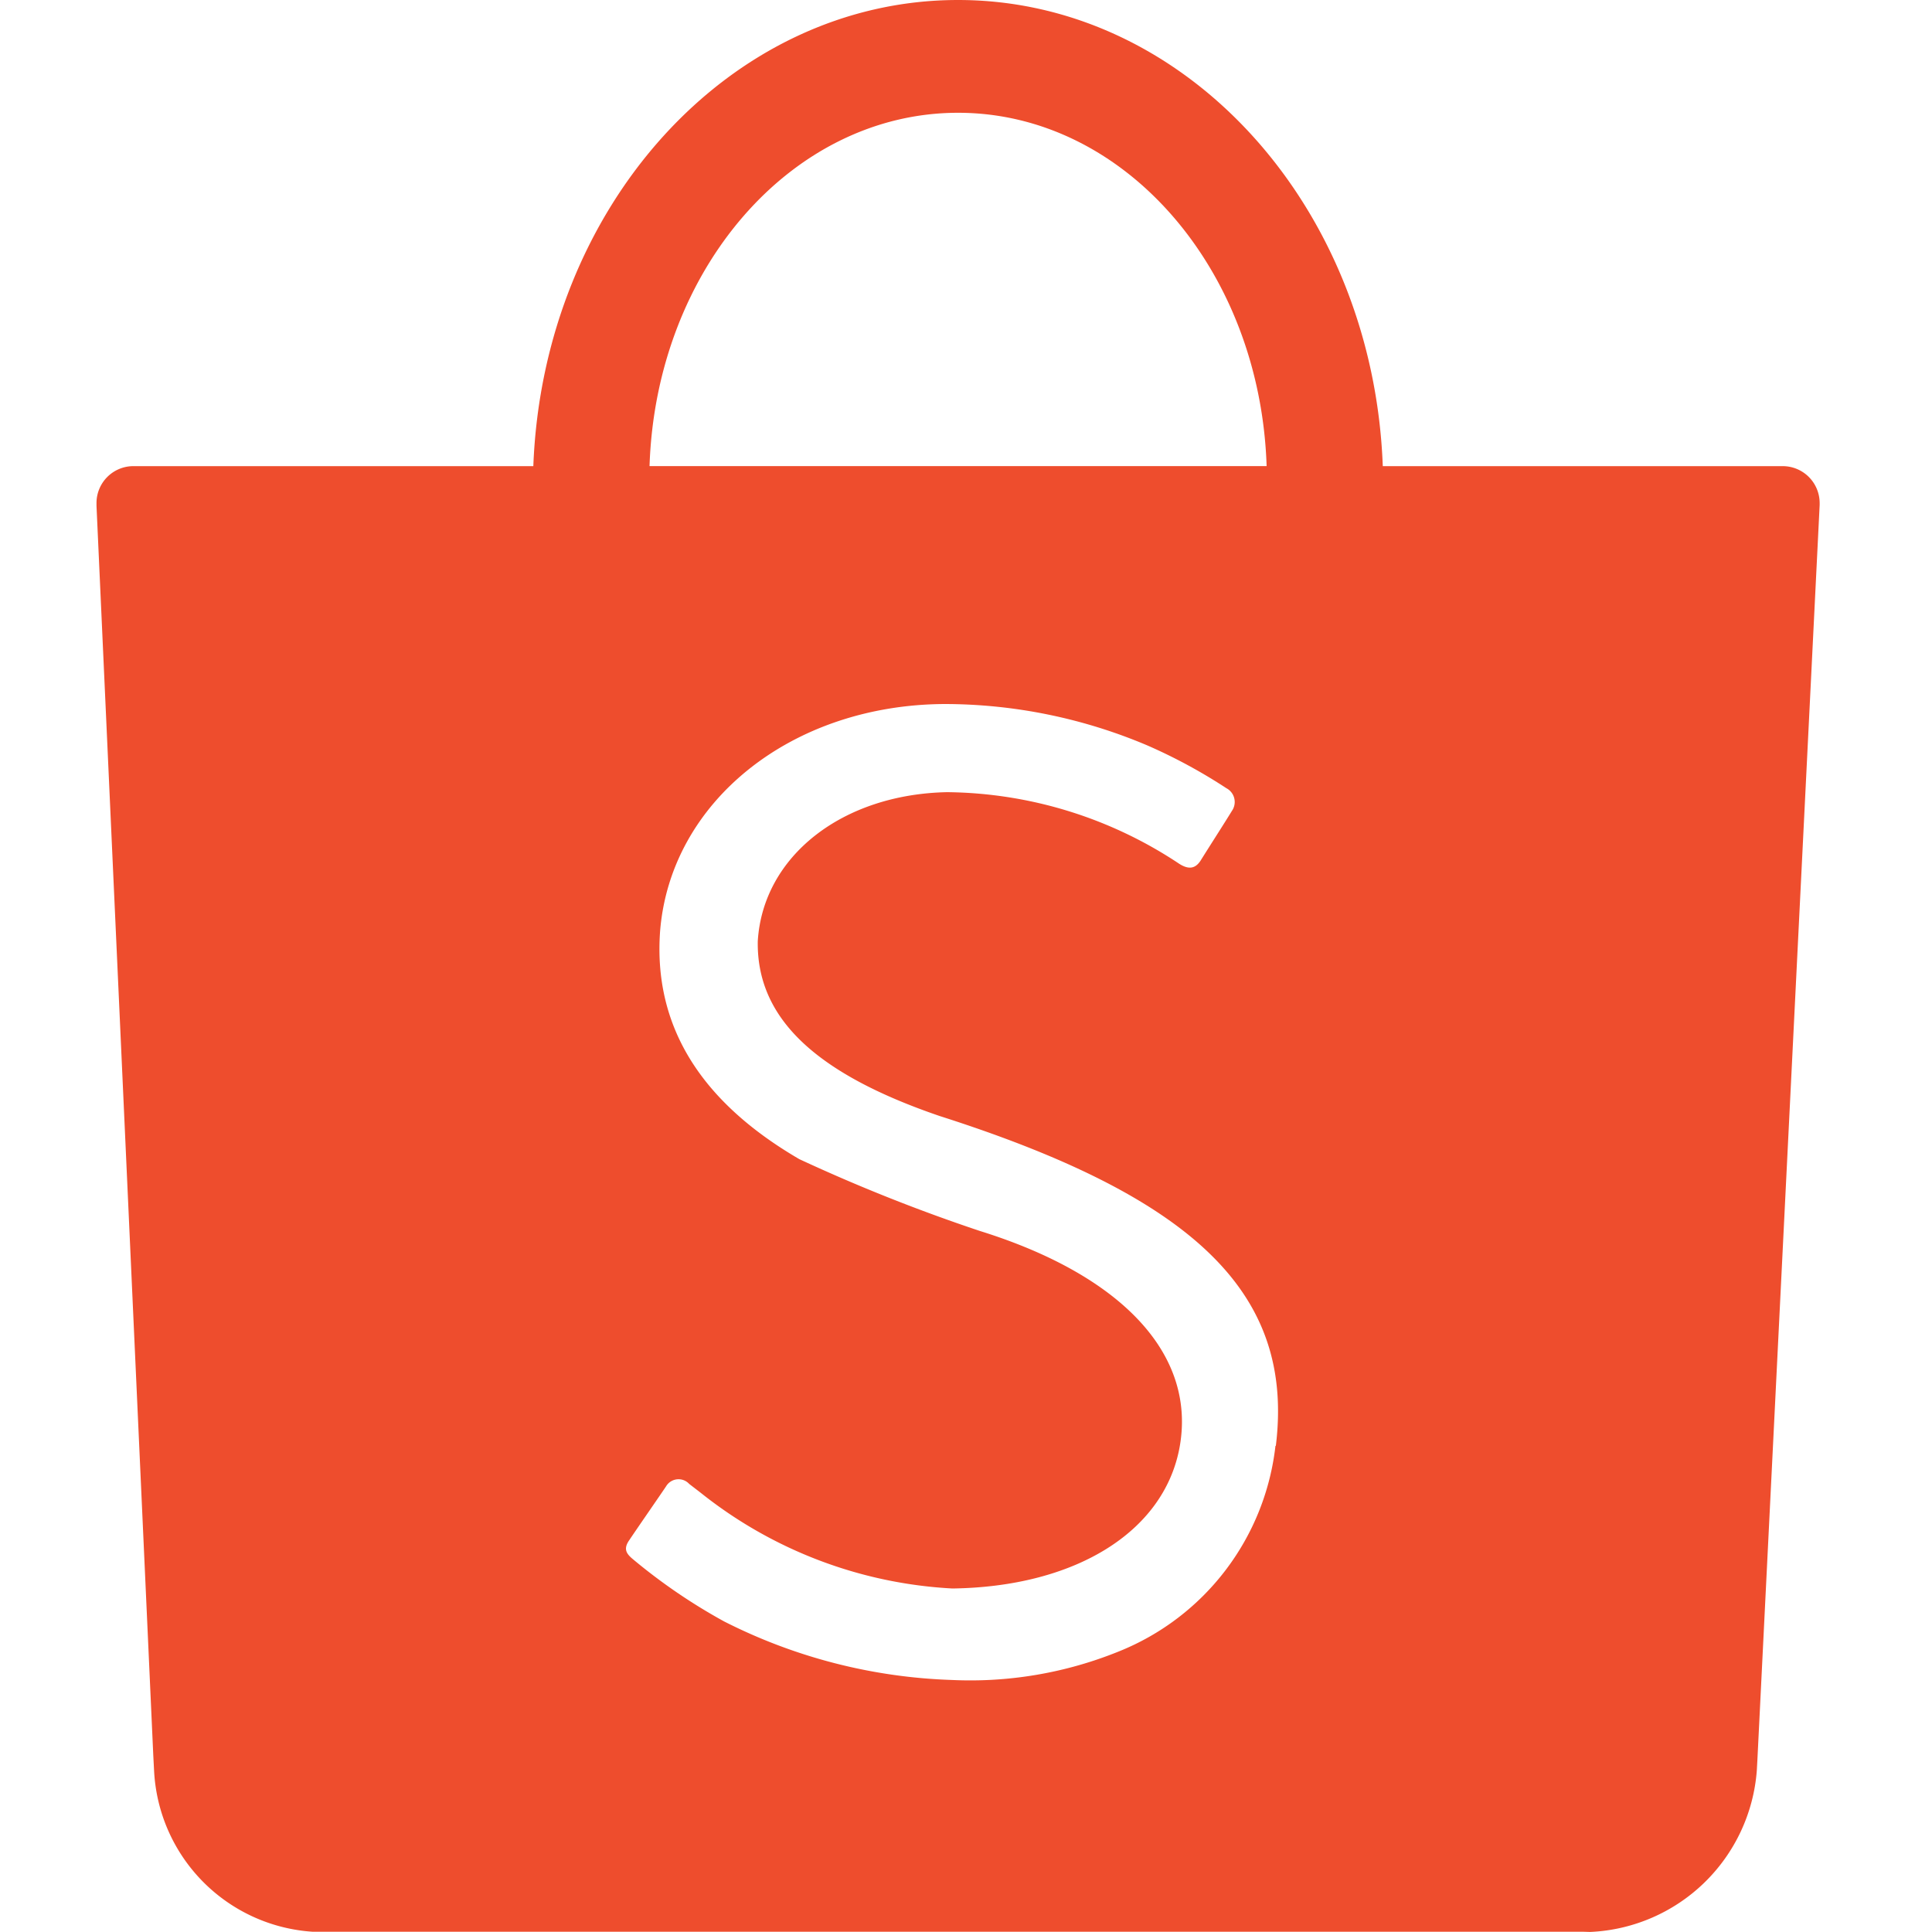 <?xml version="1.0" standalone="no"?><!DOCTYPE svg PUBLIC "-//W3C//DTD SVG 1.1//EN" "http://www.w3.org/Graphics/SVG/1.1/DTD/svg11.dtd"><svg t="1743173120539" class="icon" viewBox="0 0 1024 1024" version="1.1" xmlns="http://www.w3.org/2000/svg" p-id="5150" xmlns:xlink="http://www.w3.org/1999/xlink" width="100" height="100"><path d="M842.803 1023.974a92.672 92.672 0 0 0 88.346-85.581l0.307-5.632 32.998-665.114v-1.024a19.584 19.584 0 0 0-19.584-19.558h-211.968C727.782 109.619 628.89 0 507.776 0s-219.904 109.594-225.101 247.066H70.374a19.558 19.558 0 0 0-19.226 19.558v1.51l30.106 662.502 0.435 8.294a90.035 90.035 0 0 0 84.096 84.941h673.51zM507.802 59.776c88.243 0 160.154 83.174 163.533 187.264H344.269c3.379-104.09 75.29-187.264 163.533-187.264m168.218 706.56a133.581 133.581 0 0 1-82.995 108.954 209.485 209.485 0 0 1-88.55 15.13 287.002 287.002 0 0 1-120.678-31.027 301.466 301.466 0 0 1-48.41-33.05c-3.405-2.842-5.12-5.376-1.869-10.01 3.482-5.248 17.357-25.267 19.533-28.57a7.68 7.68 0 0 1 12.237-1.254l6.016 4.634a233.702 233.702 0 0 0 133.504 50.79c64.819-0.87 111.821-29.722 120.32-74.419 9.242-49.254-30.054-91.494-105.754-115.072a912.691 912.691 0 0 1-95.718-38.067q-79.104-46.08-73.805-120.627c5.35-68.736 69.53-120.32 151.04-120.602a275.942 275.942 0 0 1 107.213 21.939 282.957 282.957 0 0 1 41.907 22.682 8.243 8.243 0 0 1 2.918 12.032c-3.226 5.325-12.8 20.224-16.64 26.419-2.816 4.25-6.298 4.762-11.264 1.613a225.741 225.741 0 0 0-123.034-37.965c-55.629 1.101-97.587 33.946-100.352 78.95-0.717 40.653 30.387 70.144 96.41 92.698 136.32 43.52 187.981 94.72 178.176 174.797" fill="#EE4D2D" p-id="5151"></path></svg>